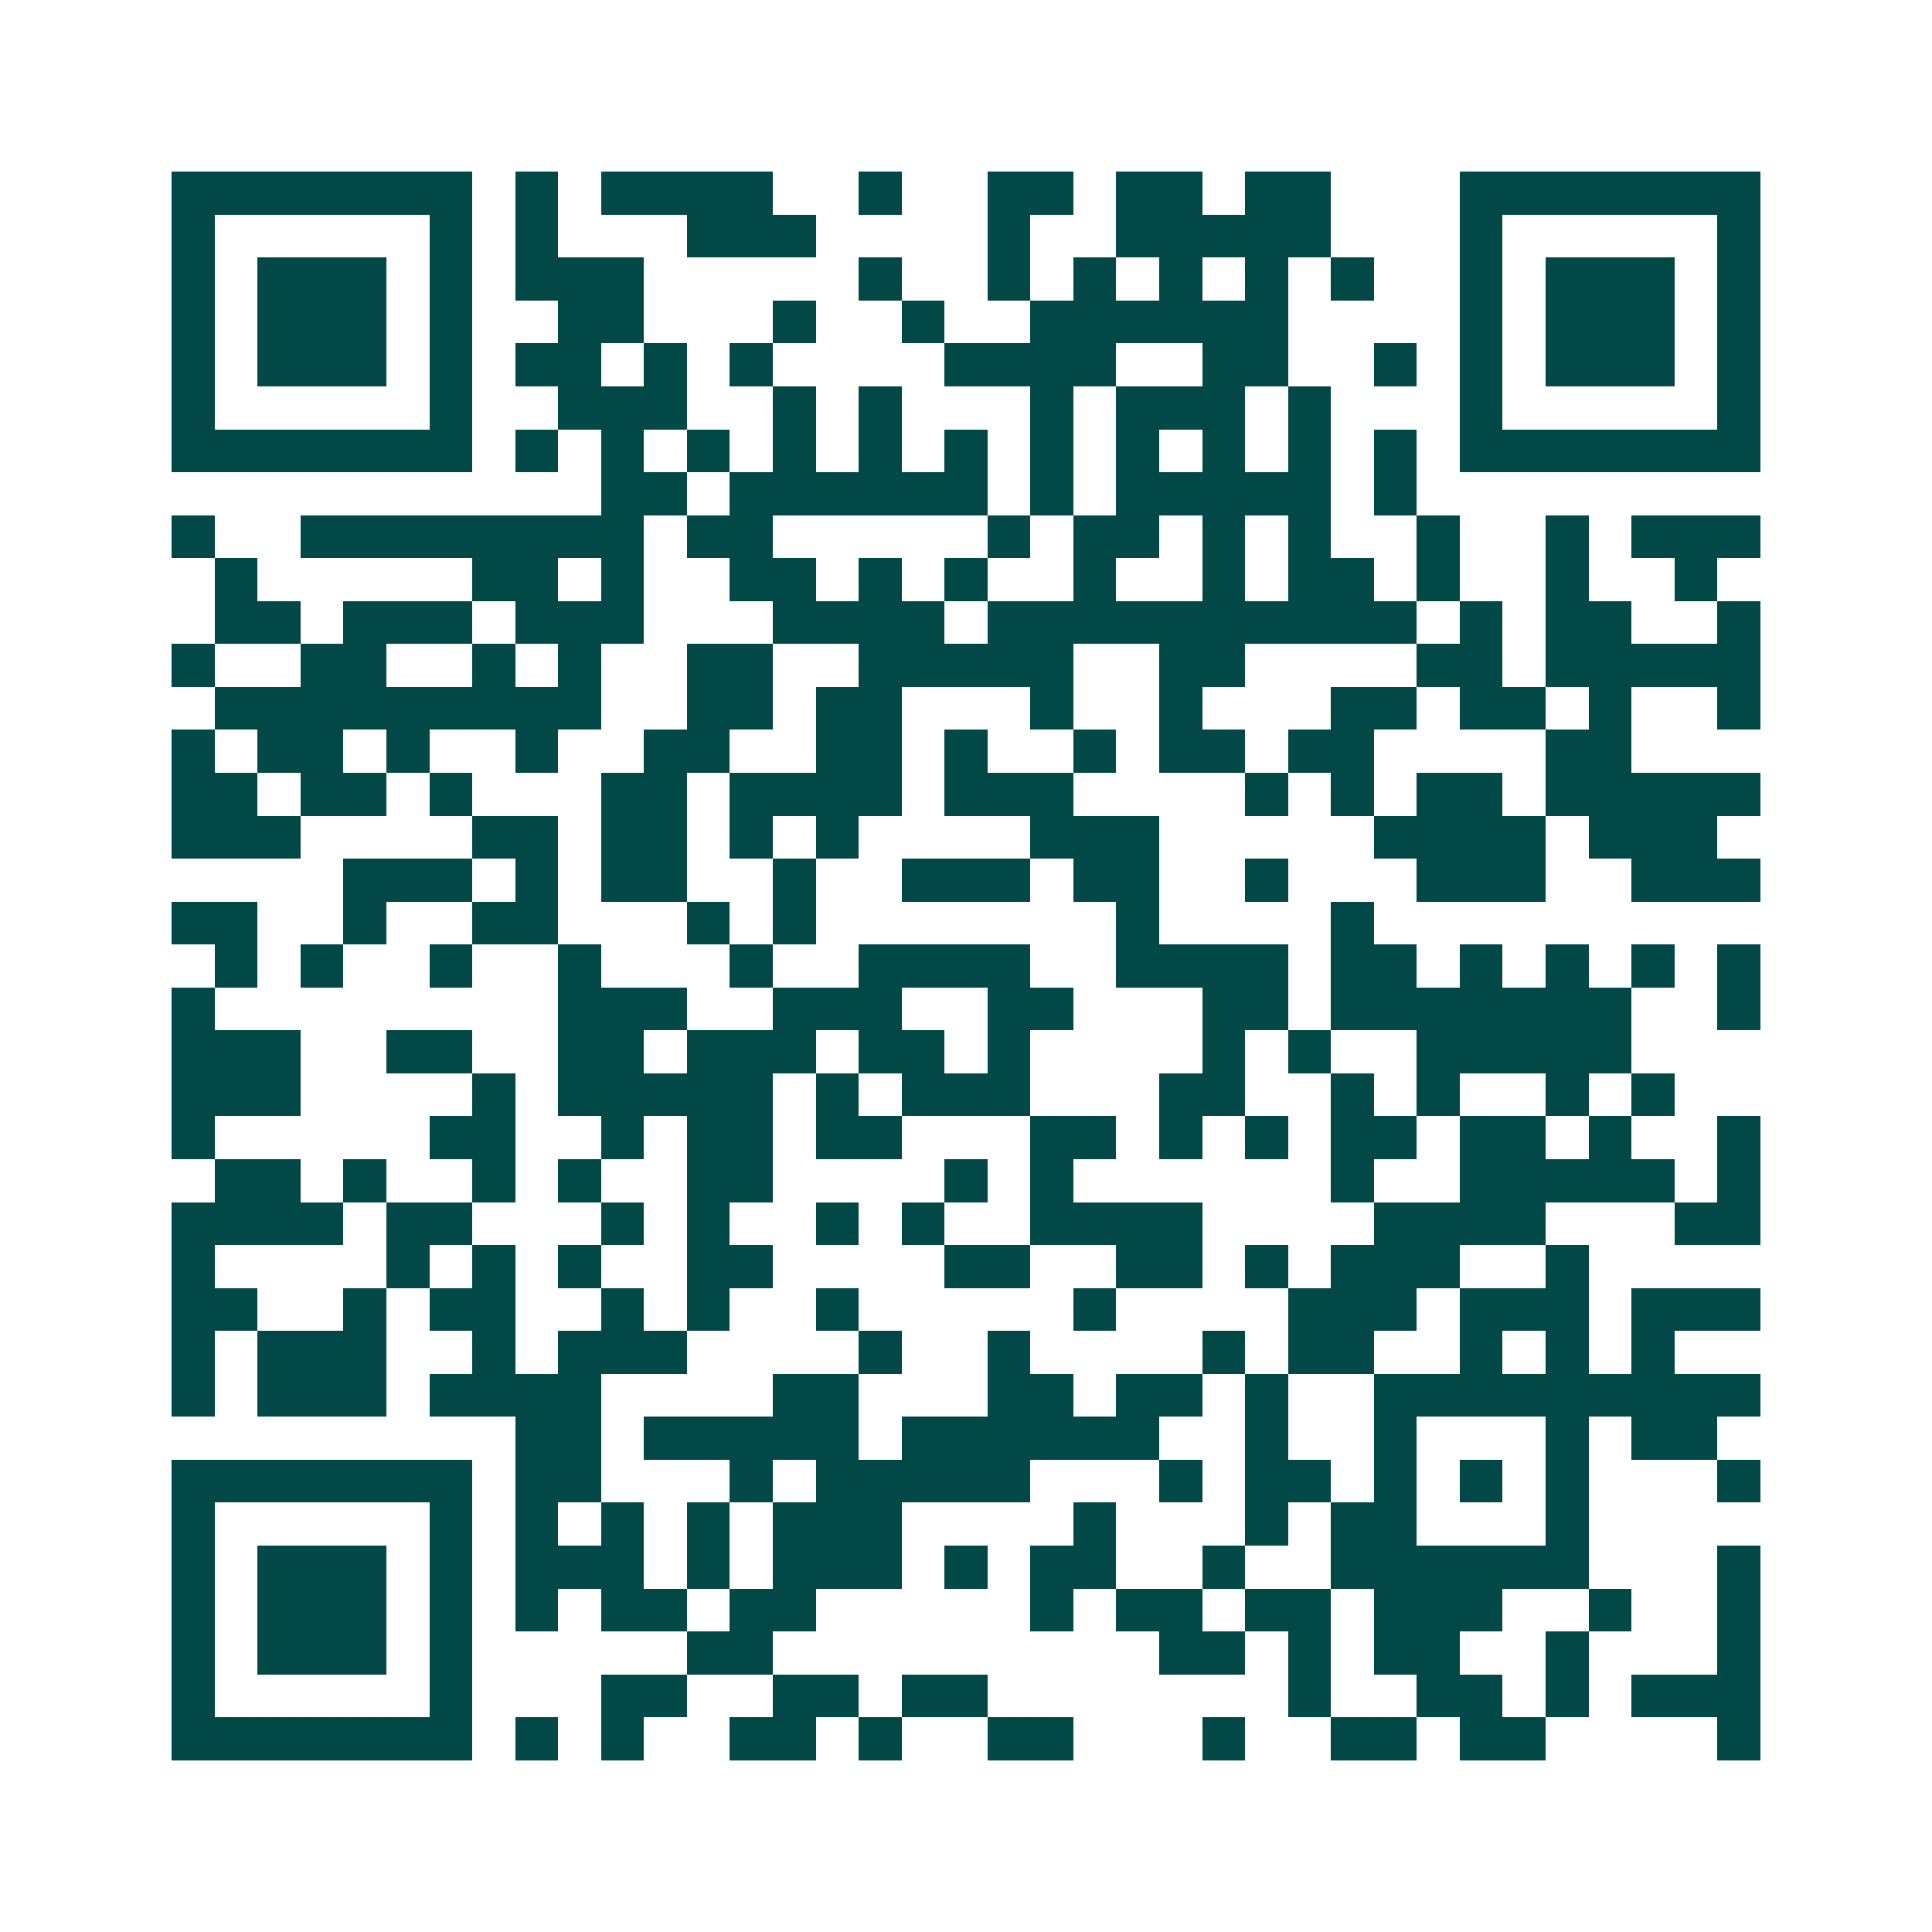 <svg xmlns="http://www.w3.org/2000/svg" width="200" height="200" viewBox="0 0 45 45" shape-rendering="crispEdges"><path fill="#ffffff" d="M0 0h45v45H0z"/><path stroke="#014847" d="M4 4.5h7m1 0h1m1 0h4m2 0h1m2 0h2m1 0h2m1 0h2m3 0h7M4 5.5h1m5 0h1m1 0h1m3 0h3m4 0h1m2 0h5m3 0h1m5 0h1M4 6.5h1m1 0h3m1 0h1m1 0h3m5 0h1m2 0h1m1 0h1m1 0h1m1 0h1m1 0h1m2 0h1m1 0h3m1 0h1M4 7.5h1m1 0h3m1 0h1m2 0h2m3 0h1m2 0h1m2 0h6m4 0h1m1 0h3m1 0h1M4 8.5h1m1 0h3m1 0h1m1 0h2m1 0h1m1 0h1m4 0h4m2 0h2m2 0h1m1 0h1m1 0h3m1 0h1M4 9.5h1m5 0h1m2 0h3m2 0h1m1 0h1m3 0h1m1 0h3m1 0h1m3 0h1m5 0h1M4 10.5h7m1 0h1m1 0h1m1 0h1m1 0h1m1 0h1m1 0h1m1 0h1m1 0h1m1 0h1m1 0h1m1 0h1m1 0h7M14 11.5h2m1 0h6m1 0h1m1 0h5m1 0h1M4 12.5h1m2 0h8m1 0h2m5 0h1m1 0h2m1 0h1m1 0h1m2 0h1m2 0h1m1 0h3M5 13.5h1m5 0h2m1 0h1m2 0h2m1 0h1m1 0h1m2 0h1m2 0h1m1 0h2m1 0h1m2 0h1m2 0h1M5 14.5h2m1 0h3m1 0h3m3 0h4m1 0h10m1 0h1m1 0h2m2 0h1M4 15.5h1m2 0h2m2 0h1m1 0h1m2 0h2m2 0h5m2 0h2m4 0h2m1 0h5M5 16.5h9m2 0h2m1 0h2m3 0h1m2 0h1m3 0h2m1 0h2m1 0h1m2 0h1M4 17.5h1m1 0h2m1 0h1m2 0h1m2 0h2m2 0h2m1 0h1m2 0h1m1 0h2m1 0h2m4 0h2M4 18.5h2m1 0h2m1 0h1m3 0h2m1 0h4m1 0h3m4 0h1m1 0h1m1 0h2m1 0h5M4 19.5h3m4 0h2m1 0h2m1 0h1m1 0h1m4 0h3m5 0h4m1 0h3M8 20.5h3m1 0h1m1 0h2m2 0h1m2 0h3m1 0h2m2 0h1m3 0h3m2 0h3M4 21.5h2m2 0h1m2 0h2m3 0h1m1 0h1m7 0h1m4 0h1M5 22.5h1m1 0h1m2 0h1m2 0h1m3 0h1m2 0h4m2 0h4m1 0h2m1 0h1m1 0h1m1 0h1m1 0h1M4 23.5h1m8 0h3m2 0h3m2 0h2m3 0h2m1 0h7m2 0h1M4 24.5h3m2 0h2m2 0h2m1 0h3m1 0h2m1 0h1m4 0h1m1 0h1m2 0h5M4 25.5h3m4 0h1m1 0h5m1 0h1m1 0h3m3 0h2m2 0h1m1 0h1m2 0h1m1 0h1M4 26.5h1m5 0h2m2 0h1m1 0h2m1 0h2m3 0h2m1 0h1m1 0h1m1 0h2m1 0h2m1 0h1m2 0h1M5 27.5h2m1 0h1m2 0h1m1 0h1m2 0h2m4 0h1m1 0h1m6 0h1m2 0h5m1 0h1M4 28.5h4m1 0h2m3 0h1m1 0h1m2 0h1m1 0h1m2 0h4m4 0h4m3 0h2M4 29.5h1m4 0h1m1 0h1m1 0h1m2 0h2m4 0h2m2 0h2m1 0h1m1 0h3m2 0h1M4 30.5h2m2 0h1m1 0h2m2 0h1m1 0h1m2 0h1m5 0h1m4 0h3m1 0h3m1 0h3M4 31.5h1m1 0h3m2 0h1m1 0h3m4 0h1m2 0h1m4 0h1m1 0h2m2 0h1m1 0h1m1 0h1M4 32.5h1m1 0h3m1 0h4m4 0h2m3 0h2m1 0h2m1 0h1m2 0h9M12 33.5h2m1 0h5m1 0h6m2 0h1m2 0h1m3 0h1m1 0h2M4 34.5h7m1 0h2m3 0h1m1 0h5m3 0h1m1 0h2m1 0h1m1 0h1m1 0h1m3 0h1M4 35.5h1m5 0h1m1 0h1m1 0h1m1 0h1m1 0h3m4 0h1m3 0h1m1 0h2m3 0h1M4 36.5h1m1 0h3m1 0h1m1 0h3m1 0h1m1 0h3m1 0h1m1 0h2m2 0h1m2 0h6m3 0h1M4 37.5h1m1 0h3m1 0h1m1 0h1m1 0h2m1 0h2m5 0h1m1 0h2m1 0h2m1 0h3m2 0h1m2 0h1M4 38.5h1m1 0h3m1 0h1m5 0h2m9 0h2m1 0h1m1 0h2m2 0h1m3 0h1M4 39.5h1m5 0h1m3 0h2m2 0h2m1 0h2m7 0h1m2 0h2m1 0h1m1 0h3M4 40.5h7m1 0h1m1 0h1m2 0h2m1 0h1m2 0h2m3 0h1m2 0h2m1 0h2m4 0h1"/></svg>
